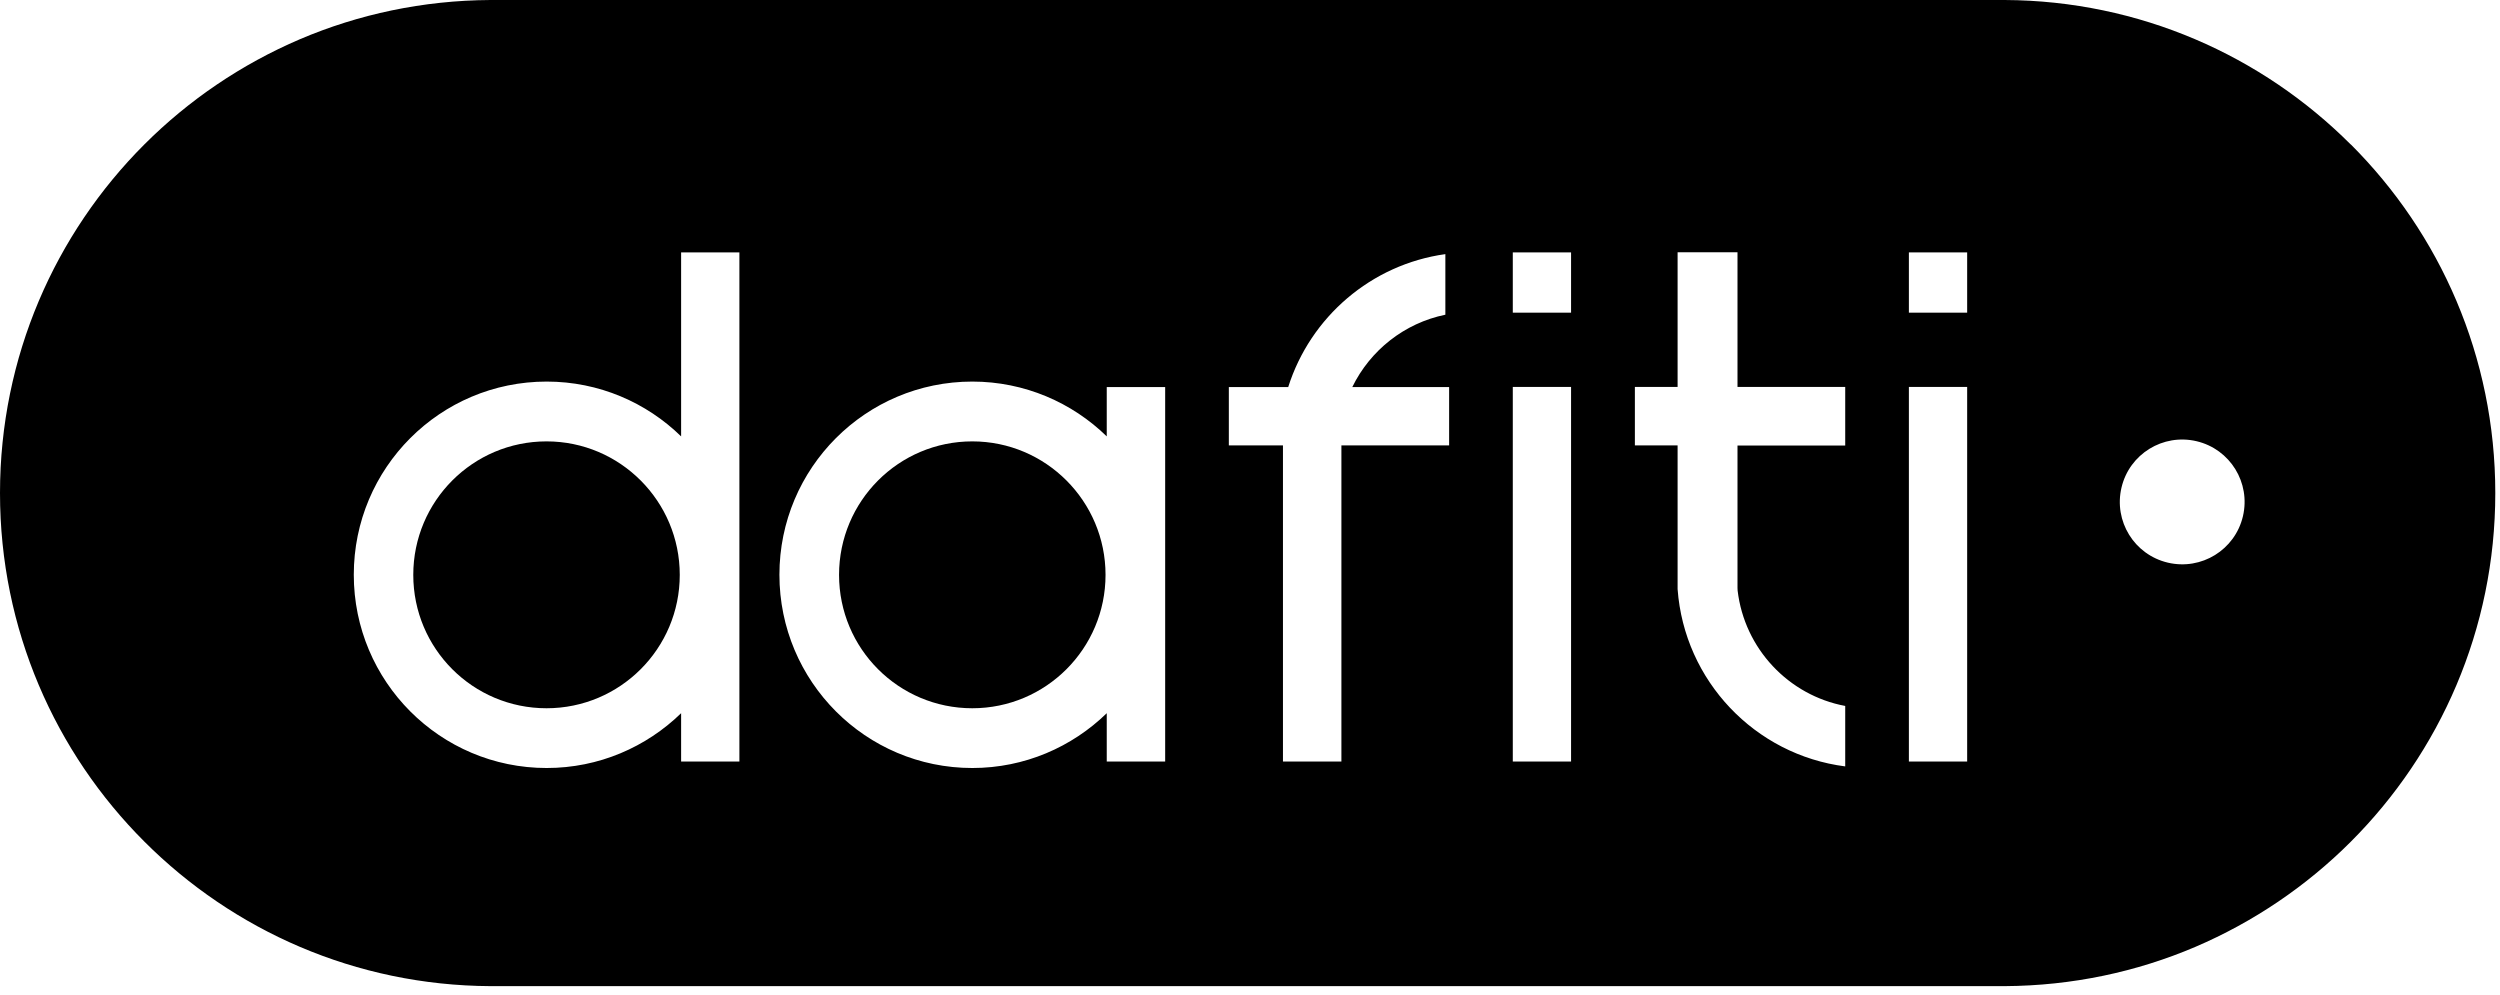 <svg width="103" height="41" viewBox="0 0 103 41" fill="none" xmlns="http://www.w3.org/2000/svg">
<path d="M96.846 5.949C93.194 2.297 88.158 0.028 82.591 0H20.204C17.42 0.017 14.77 0.587 12.357 1.616C9.95 2.645 7.775 4.123 5.949 5.949C2.274 9.623 0 14.703 0 20.314C0 25.926 2.274 31.006 5.954 34.68C9.607 38.332 14.642 40.601 20.209 40.629H82.597C85.38 40.612 88.031 40.042 90.444 39.013C92.851 37.984 95.026 36.506 96.852 34.68C100.526 31.006 102.806 25.926 102.806 20.314C102.806 14.703 100.532 9.623 96.852 5.949H96.846ZM30.463 31.376H28.062V29.384C26.628 30.779 24.675 31.642 22.522 31.642C18.134 31.642 14.576 28.078 14.576 23.679C14.576 19.28 18.134 15.721 22.522 15.721C24.68 15.721 26.634 16.585 28.062 17.979V10.398H30.463V31.376ZM48.005 31.376H45.598V29.384C44.165 30.779 42.212 31.642 40.059 31.642C35.671 31.642 32.112 28.078 32.112 23.679C32.112 19.28 35.671 15.721 40.059 15.721C42.212 15.721 44.17 16.585 45.598 17.979V15.948H48.005V31.382V31.376ZM59.704 18.35H55.266V31.376H52.858V18.35H50.628V15.948H53.074C53.987 13.065 56.489 10.896 59.549 10.47V12.966C57.855 13.314 56.45 14.438 55.714 15.948H59.704V18.35ZM64.728 31.376H62.327V15.943H64.728V31.376ZM64.728 12.883H62.327V10.398H64.728V12.883ZM76.023 18.355H71.585V24.227C71.585 24.227 71.59 24.321 71.59 24.332C71.872 26.723 73.687 28.648 76.023 29.085V31.576C72.304 31.1 69.393 28.051 69.117 24.271V18.35H67.357V15.943H69.117V10.392H71.585V15.943H76.023V18.344V18.355ZM81.047 31.376H78.646V15.943H81.047V31.376ZM81.047 12.883H78.646V10.398H81.047V12.883ZM92.408 21.272C92.082 22.655 90.698 23.507 89.315 23.181C87.931 22.854 87.079 21.471 87.406 20.087C87.732 18.704 89.116 17.852 90.499 18.178C91.882 18.505 92.735 19.888 92.408 21.272Z" fill="black"/>
<path d="M40.058 18.185C37.026 18.185 34.569 20.647 34.569 23.685C34.569 26.723 37.026 29.18 40.058 29.18C43.091 29.18 45.548 26.718 45.548 23.685C45.548 20.653 43.091 18.185 40.058 18.185Z" fill="black"/>
<path d="M22.517 18.185C19.484 18.185 17.027 20.647 17.027 23.685C17.027 26.723 19.484 29.18 22.517 29.18C25.549 29.18 28.006 26.718 28.006 23.685C28.006 20.653 25.549 18.185 22.517 18.185Z" fill="black"/>
</svg>
